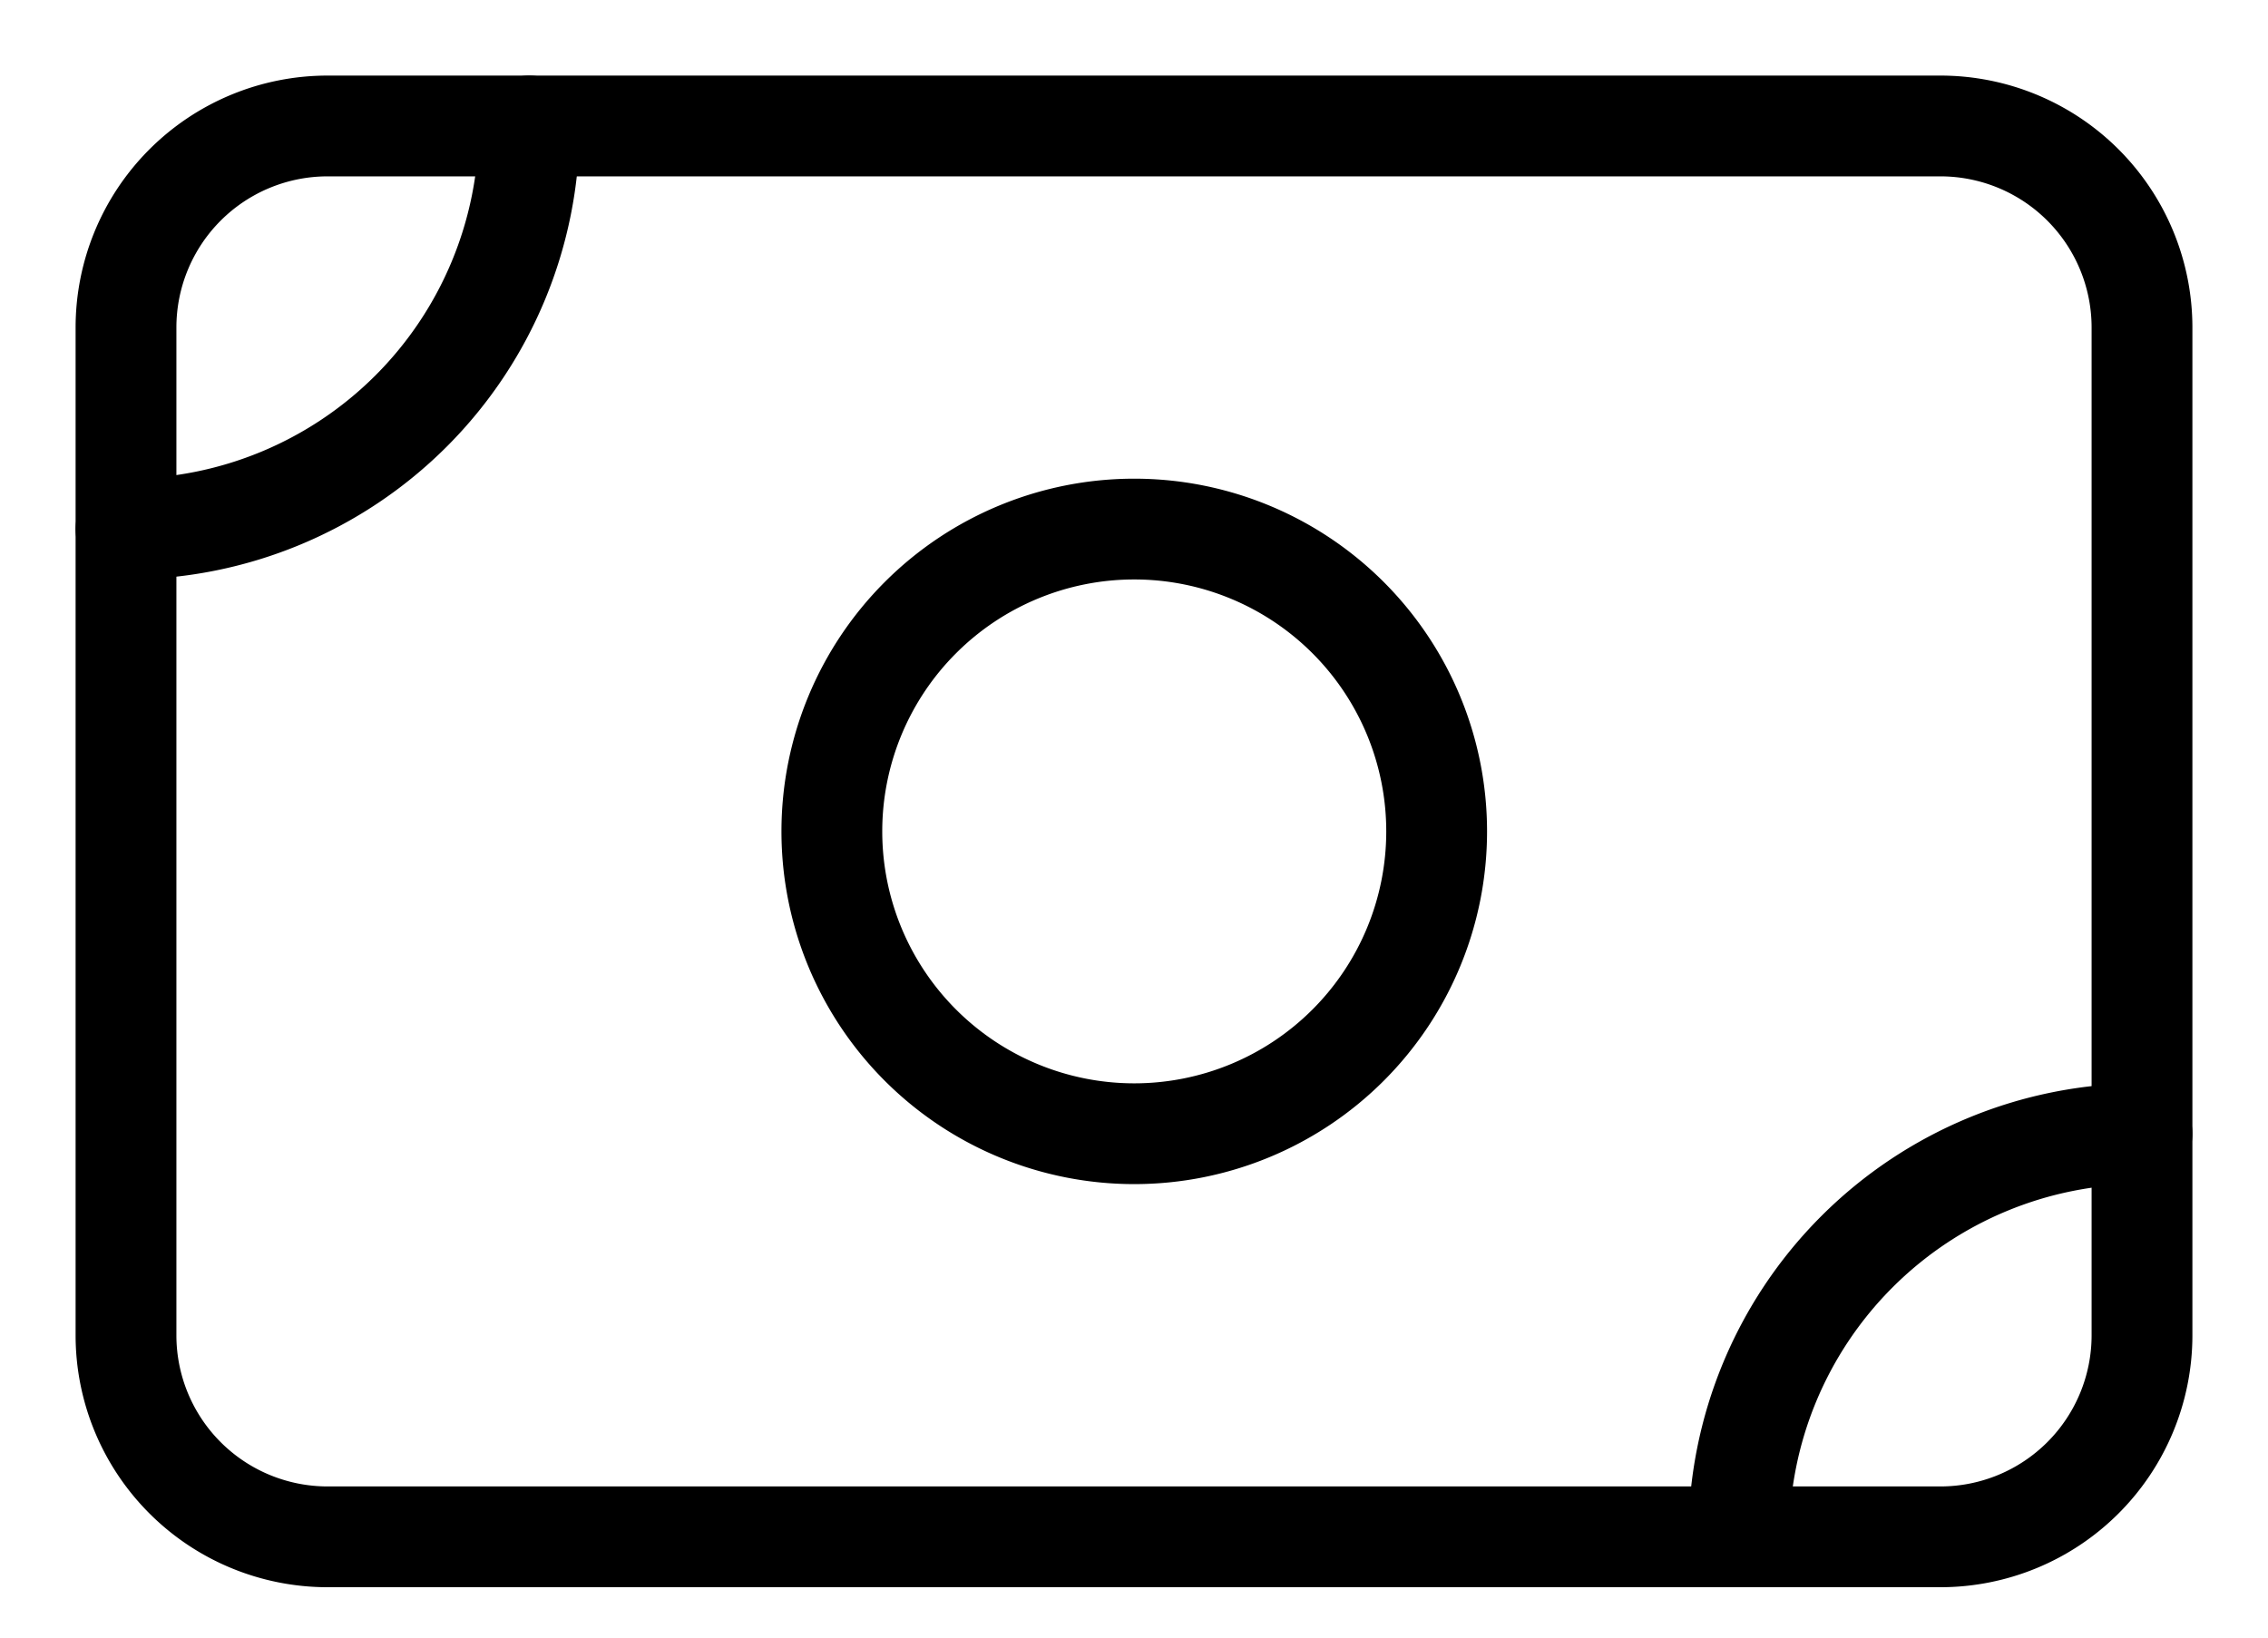 <svg width="18" height="13" fill="none" xmlns="http://www.w3.org/2000/svg"><path d="M1 2.6A1.6 1.6 0 012.6 1h12.8A1.6 1.6 0 0117 2.6v8a1.6 1.6 0 01-1.6 1.6H2.6A1.6 1.6 0 011 10.6v-8z" stroke="#000" stroke-width=".8" stroke-linecap="round" stroke-linejoin="round"/><path d="M9.002 9a2.4 2.4 0 100-4.8 2.4 2.4 0 000 4.8zM1 4.2A3.2 3.2 0 004.2 1m9.6 11.2A3.2 3.2 0 0117 9" stroke="#000" stroke-width=".8" stroke-linecap="round" stroke-linejoin="round"/></svg>
